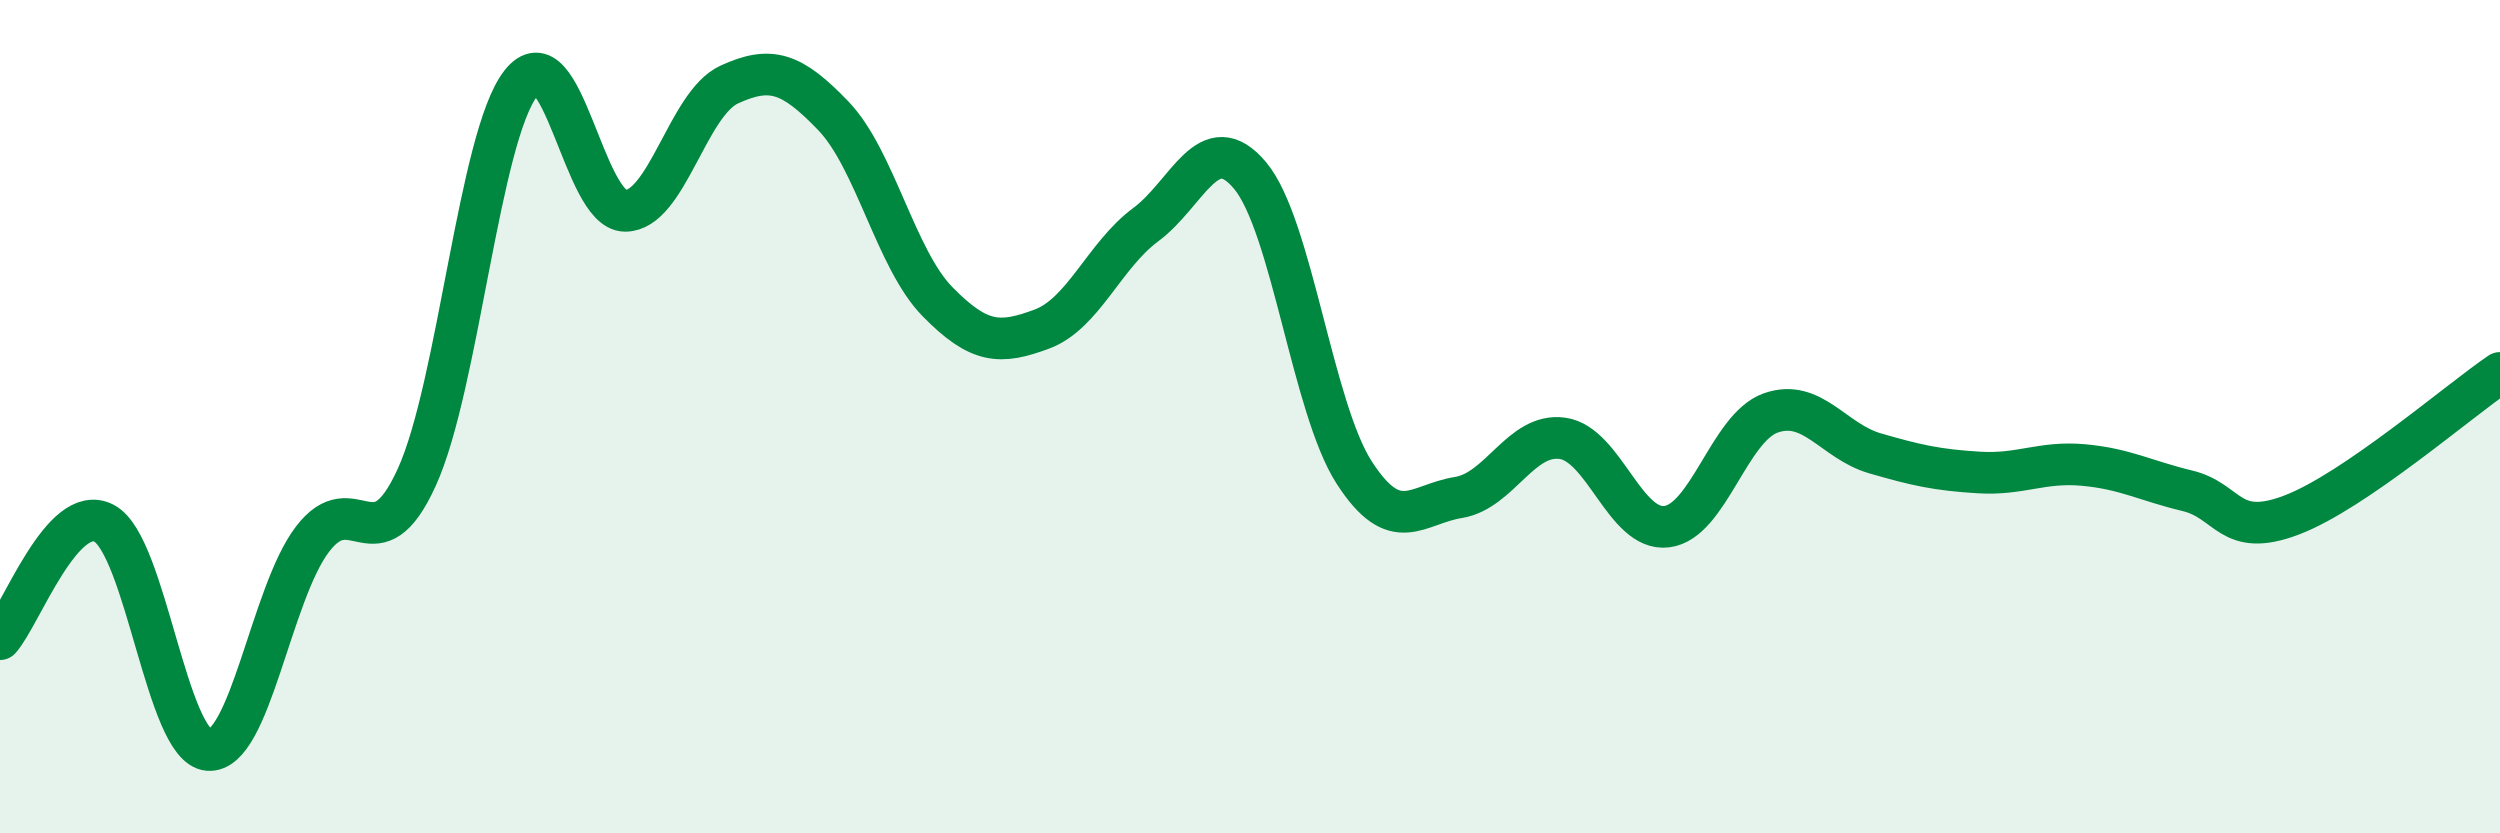 
    <svg width="60" height="20" viewBox="0 0 60 20" xmlns="http://www.w3.org/2000/svg">
      <path
        d="M 0,15.34 C 0.5,14.78 1.5,12.03 2.5,12.56 C 3.5,13.09 4,17.92 5,18 C 6,18.08 6.5,14.25 7.5,12.94 C 8.5,11.63 9,13.65 10,11.46 C 11,9.27 11.5,3.28 12.5,2 C 13.5,0.72 14,5.05 15,5.06 C 16,5.07 16.5,2.49 17.5,2.03 C 18.5,1.57 19,1.74 20,2.78 C 21,3.82 21.5,6.22 22.5,7.24 C 23.5,8.26 24,8.27 25,7.9 C 26,7.53 26.5,6.13 27.5,5.39 C 28.5,4.65 29,3.02 30,4.21 C 31,5.4 31.5,9.79 32.5,11.34 C 33.5,12.89 34,12.1 35,11.94 C 36,11.78 36.5,10.38 37.5,10.52 C 38.5,10.66 39,12.76 40,12.64 C 41,12.52 41.5,10.26 42.5,9.91 C 43.5,9.56 44,10.59 45,10.88 C 46,11.17 46.5,11.28 47.5,11.34 C 48.5,11.4 49,11.07 50,11.16 C 51,11.25 51.5,11.54 52.5,11.78 C 53.5,12.02 53.5,12.93 55,12.36 C 56.5,11.79 59,9.63 60,8.95L60 20L0 20Z"
        fill="#008740"
        opacity="0.1"
        stroke-linecap="round"
        stroke-linejoin="round"
      />
      <path
        d="M 0,15.34 C 0.5,14.78 1.5,12.03 2.5,12.56 C 3.5,13.09 4,17.92 5,18 C 6,18.08 6.5,14.25 7.5,12.94 C 8.5,11.63 9,13.65 10,11.46 C 11,9.27 11.5,3.28 12.5,2 C 13.5,0.72 14,5.05 15,5.06 C 16,5.07 16.5,2.49 17.5,2.03 C 18.5,1.57 19,1.74 20,2.78 C 21,3.82 21.5,6.22 22.5,7.24 C 23.5,8.26 24,8.27 25,7.9 C 26,7.53 26.5,6.13 27.5,5.39 C 28.5,4.65 29,3.02 30,4.21 C 31,5.4 31.5,9.79 32.5,11.34 C 33.5,12.89 34,12.1 35,11.94 C 36,11.78 36.5,10.38 37.5,10.52 C 38.5,10.66 39,12.76 40,12.64 C 41,12.52 41.5,10.26 42.5,9.91 C 43.5,9.56 44,10.59 45,10.88 C 46,11.17 46.5,11.28 47.5,11.34 C 48.5,11.4 49,11.07 50,11.16 C 51,11.25 51.5,11.54 52.5,11.78 C 53.5,12.02 53.5,12.93 55,12.36 C 56.5,11.79 59,9.63 60,8.95"
        stroke="#008740"
        stroke-width="1"
        fill="none"
        stroke-linecap="round"
        stroke-linejoin="round"
      />
    </svg>
  